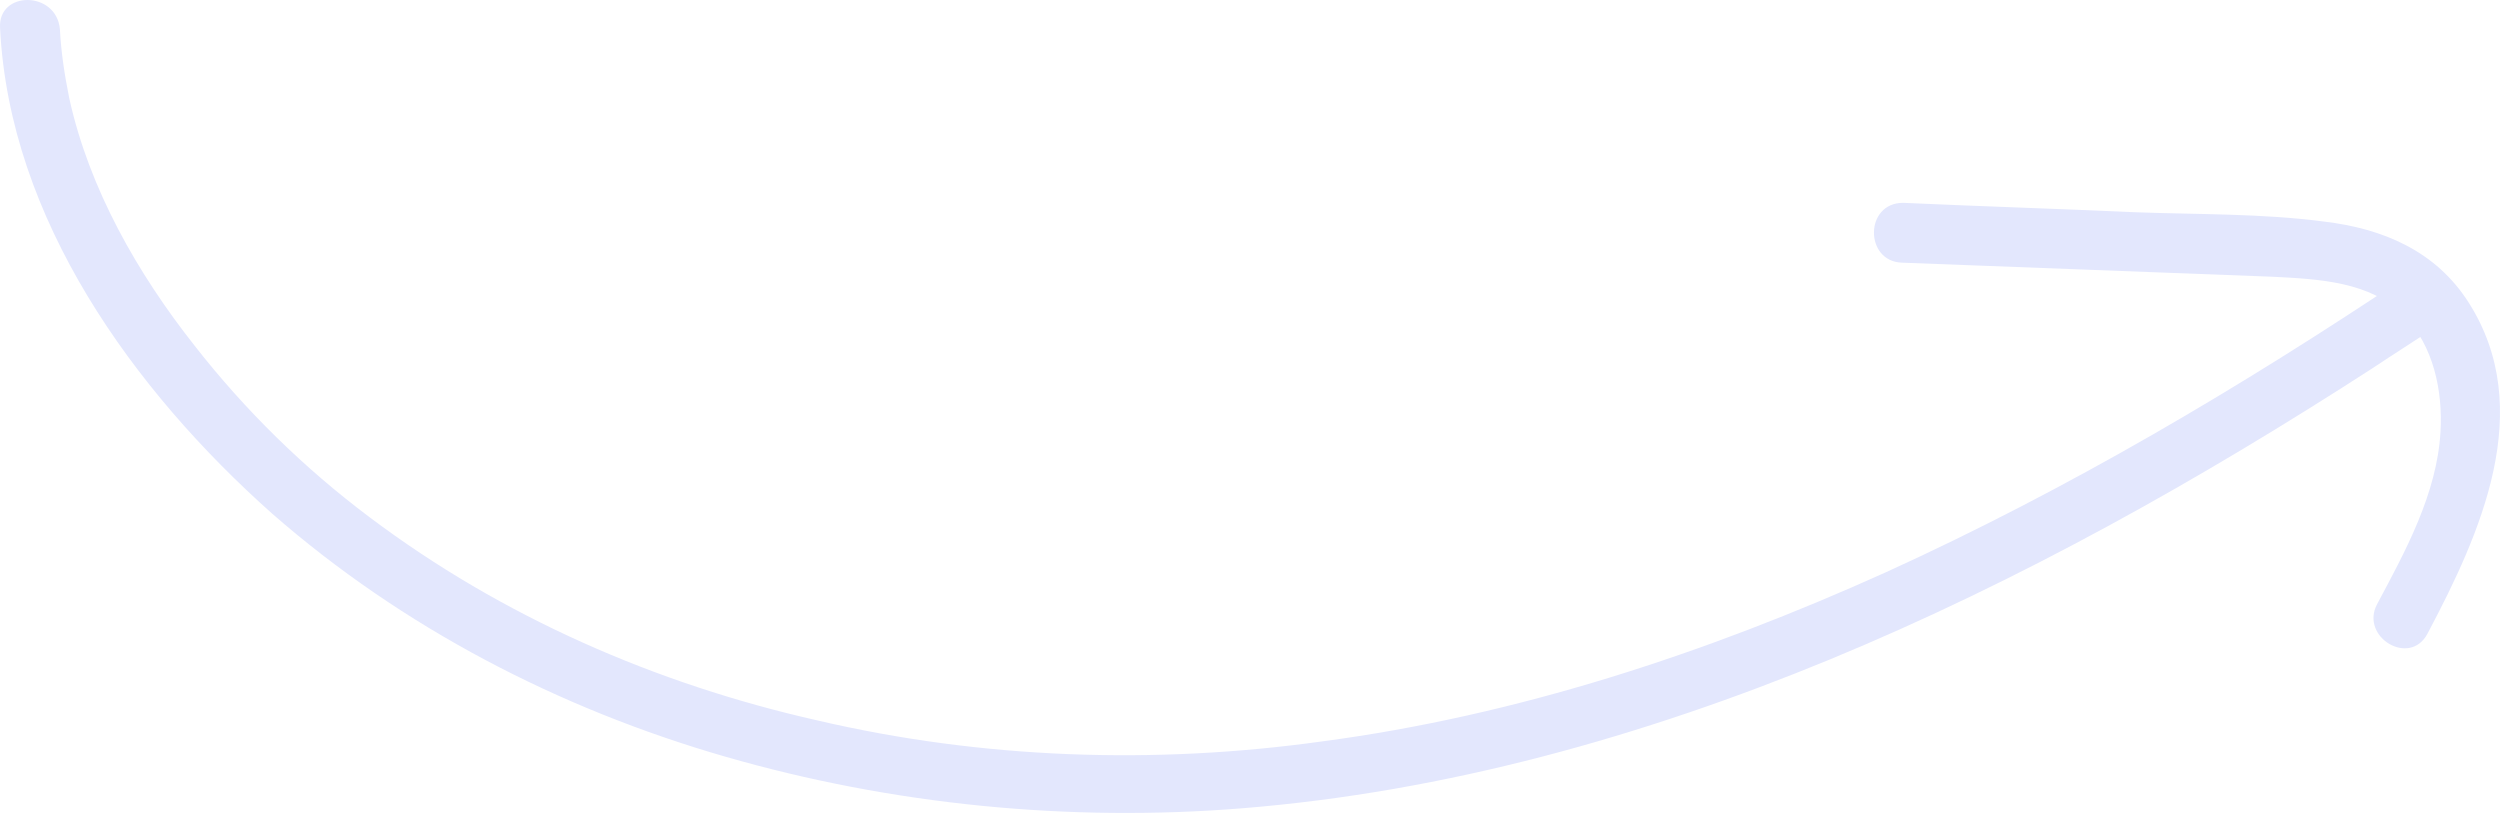 <svg width="212" height="69" viewBox="0 0 212 69" fill="none" xmlns="http://www.w3.org/2000/svg">
<path d="M0.006 2.376C0.802 18.593 11.348 33.12 23.089 43.566C34.133 53.217 47.365 60.083 61.494 64.162C75.622 68.241 90.646 69.734 105.371 68.54C122.583 67.147 139.299 62.47 155.218 55.904C171.336 49.238 186.559 40.681 201.184 31.229C202.975 30.035 204.866 28.841 206.656 27.647C209.343 25.856 206.855 21.578 204.169 23.369C190.041 32.821 175.415 41.477 159.894 48.541C144.671 55.406 128.653 60.679 112.136 62.868C97.909 64.858 83.283 64.361 69.254 61.078C55.623 57.993 42.59 52.322 31.347 43.865C25.775 39.686 20.8 34.811 16.522 29.339C11.647 23.17 7.567 16.006 5.876 8.345C5.478 6.355 5.18 4.465 5.08 2.475C4.782 -0.808 -0.193 -0.808 0.006 2.376Z" fill="#E3E7FD"/>
<path d="M161.287 22.274C171.734 22.672 182.28 23.07 192.727 23.468C196.608 23.667 200.985 23.866 203.871 26.752C206.358 29.339 207.154 33.119 206.955 36.602C206.657 41.875 203.97 46.75 201.582 51.227C200.09 54.013 204.368 56.6 205.861 53.715C210.338 45.258 215.114 34.711 209.343 25.657C206.557 21.279 202.08 19.389 197.105 18.792C191.832 18.096 186.36 18.195 180.987 17.996C174.42 17.698 167.953 17.499 161.386 17.2C158.103 17.2 158.103 22.175 161.287 22.274Z" fill="#E3E7FD"/>
</svg>
